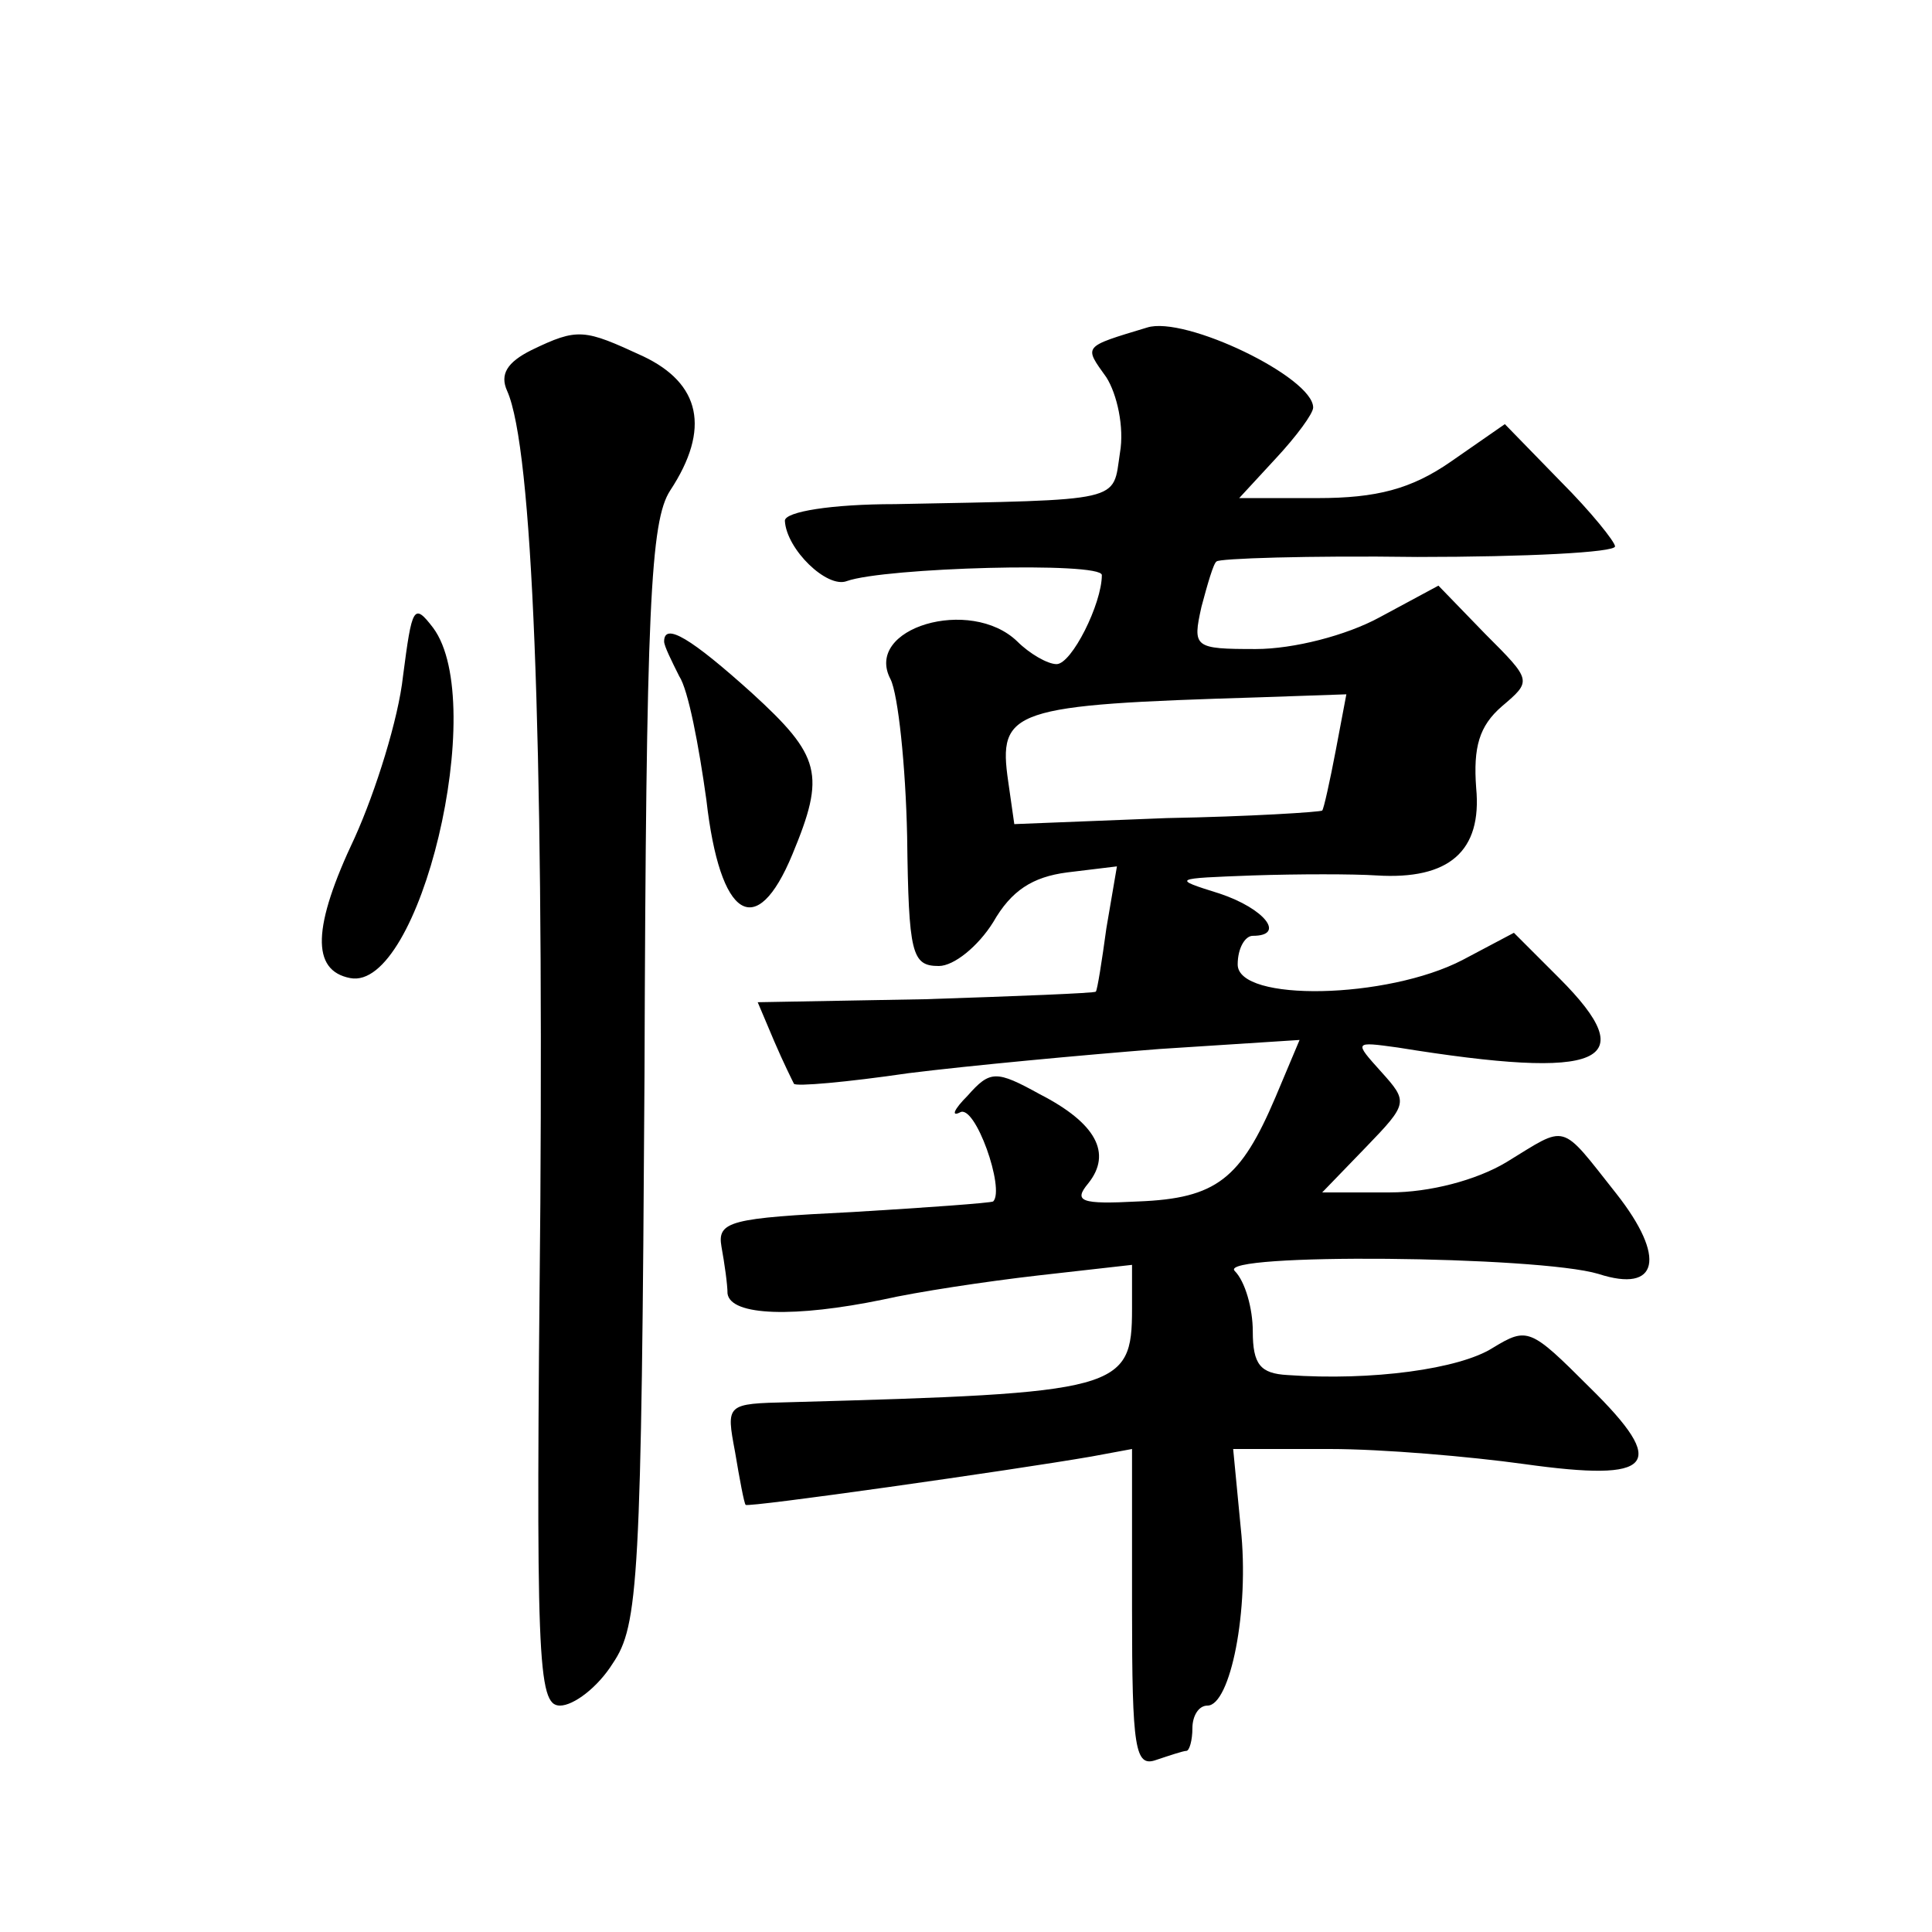 <?xml version="1.0" standalone="no"?>
<!DOCTYPE svg PUBLIC "-//W3C//DTD SVG 20010904//EN"
 "http://www.w3.org/TR/2001/REC-SVG-20010904/DTD/svg10.dtd">
<svg version="1.0" xmlns="http://www.w3.org/2000/svg"
 width="128pt" height="128pt" viewBox="0 0 128 128"
 preserveAspectRatio="xMidYMid meet">
<g transform="translate(0,128) scale(0.1,-0.1)"
fill="#0" stroke="none">
<path d="M760 1063 c-43 -13 -42 -12 -27 -33 7 -11 12 -33 9 -50 -5 -33 4 -31 -149
-34 -42 0 -73 -5 -73 -11 1 -19 28 -45 41 -40 25 9 169 13 169 4 0 -19 -20 -59
-30 -59 -6 0 -18 7 -26 15 -31 30 -102 9 -84 -25 5 -10 10 -57 11 -104 1 -78 3
-86 21 -86 10 0 26 13 36 29 12 21 26 30 49 33 l33 4 -7 -41 c-3 -22 -6 -41 -7
-42 -1 -1 -52 -3 -113 -5 l-111 -2 11 -26 c6 -14 12 -26 13 -28 1 -2 35 1 76 7
40 5 115 12 166 16 l93 6 -16 -38 c-23 -54 -39 -67 -91 -69 -38 -2 -43 0 -33 12
16 20 5 40 -32 59 -29 16 -33 16 -48 -1 -9 -9 -11 -14 -5 -11 10 6 30 -51 22 -59
-2 -1 -43 -4 -93 -7 -81 -4 -90 -6 -87 -23 2 -11 4 -25 4 -31 2 -15 45 -16 103
-4 22 5 68 12 103 16 l62 7 0 -29 c0 -54 -8 -56 -227 -62 -42 -1 -42 -1 -36 -33
3 -18 6 -34 7 -35 1 -2 177 23 229 32 l27 5 0 -106 c0 -93 2 -105 16 -100 9 3 18
6 20 6 2 0 4 7 4 15 0 8 4 15 10 15 15 0 28 63 22 118 l-5 52 64 0 c35 0 93 -5
129 -10 86 -12 96 -1 43 51 -39 39 -41 40 -64 26 -22 -14 -80 -22 -136 -18 -18
1 -23 7 -23 29 0 15 -5 33 -12 40 -12 12 201 10 241 -2 40 -13 45 11 12 53 -38
48 -32 46 -73 21 -20 -12 -51 -20 -77 -20 l-45 0 29 30 c28 29 28 30 10 50 -18
20 -18 20 11 16 136 -22 163 -10 107 46 l-30 30 -34 -18 c-50 -26 -149 -28 -149
-3 0 11 5 19 10 19 22 0 8 18 -22 28 -32 10 -31 10 22 12 30 1 67 1 82 0 48 -3
70 16 66 58 -2 27 2 41 17 54 20 17 20 17 -11 48 l-31 32 -39 -21 c-22 -12 -57
-21 -82 -21 -41 0 -42 1 -36 28 4 15 8 29 10 30 1 2 61 4 133 3 72 0 131 3 131
7 0 3 -16 23 -36 43 l-37 38 -36 -25 c-26 -18 -49 -24 -88 -24 l-52 0 24 26 c14
15 25 30 25 34 0 20 -85 61 -110 53z m125 -280 c-4 -21 -8 -39 -9 -40 -1 -1 -48
-4 -103 -5 l-101 -4 -4 28 c-7 48 2 51 166 56 l58 2 -7 -37z M352 1048 c-16 -8
-21 -16 -16 -27 17 -38 24 -229 22 -538 -3 -303 -2 -333 13 -333 9 0 25 12 35 28
17 25 19 54 21 390 1 311 4 367 17 387 27 41 20 71 -18 89 -39 18 -43 19 -74 4z
M267 832 c-3 -28 -18 -76 -32 -107 -28 -59 -29 -88 -3 -93 46 -9 92 182 55 232
-13 17 -14 14 -20 -32z M440 855 c0 -3 5 -13 10 -23 6 -9 13 -46 18 -82 9 -79 33
-94 57 -36 22 53 19 65 -27 107 -40 36 -58 47 -58 34z"/>
</g>
</svg>
